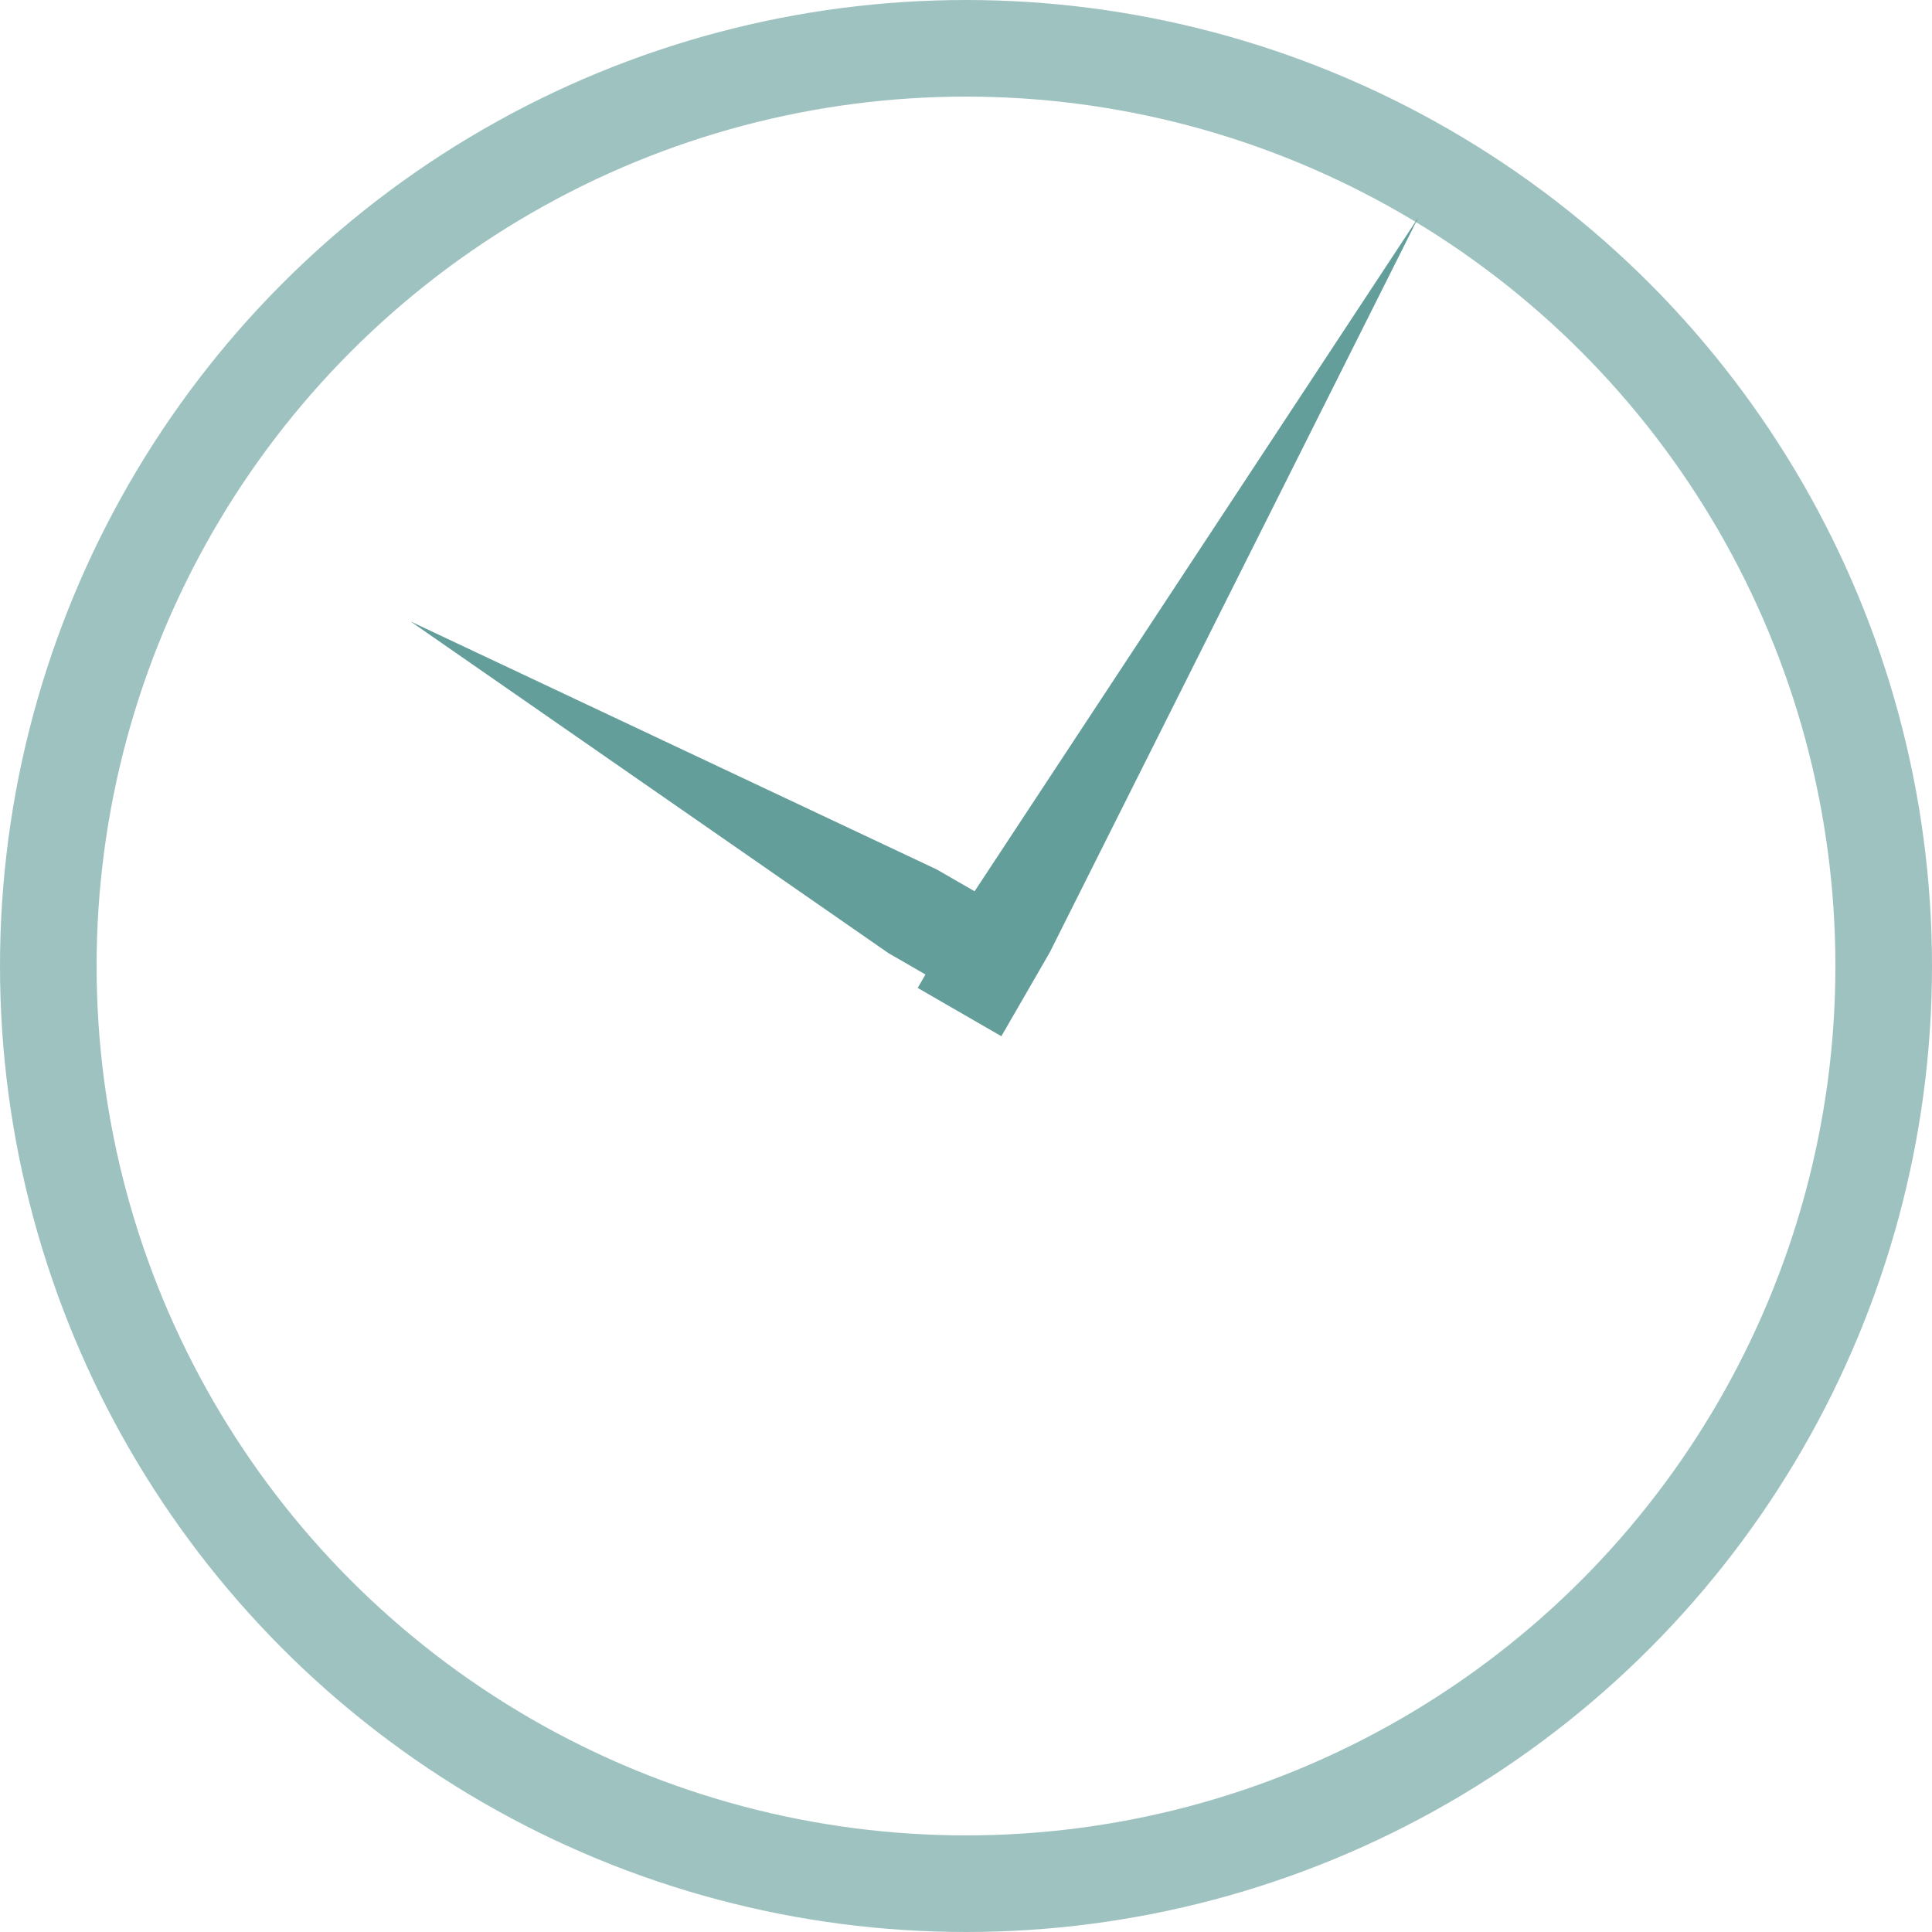<svg width="40" height="40" viewBox="0 0 40 40" fill="none" xmlns="http://www.w3.org/2000/svg">
<circle cx="20" cy="20" r="19" stroke="#3E8682" stroke-opacity="0.5" stroke-width="2"/>
<path fill-rule="evenodd" clip-rule="evenodd" d="M19 20.454L20.732 21.454L21.732 19.722L29.366 4.5L20.178 18.453L19.392 18L8.5 12.866L18.392 19.732L19.161 20.176L19 20.454Z" fill="#3E8682" fill-opacity="0.8"/>
</svg>
